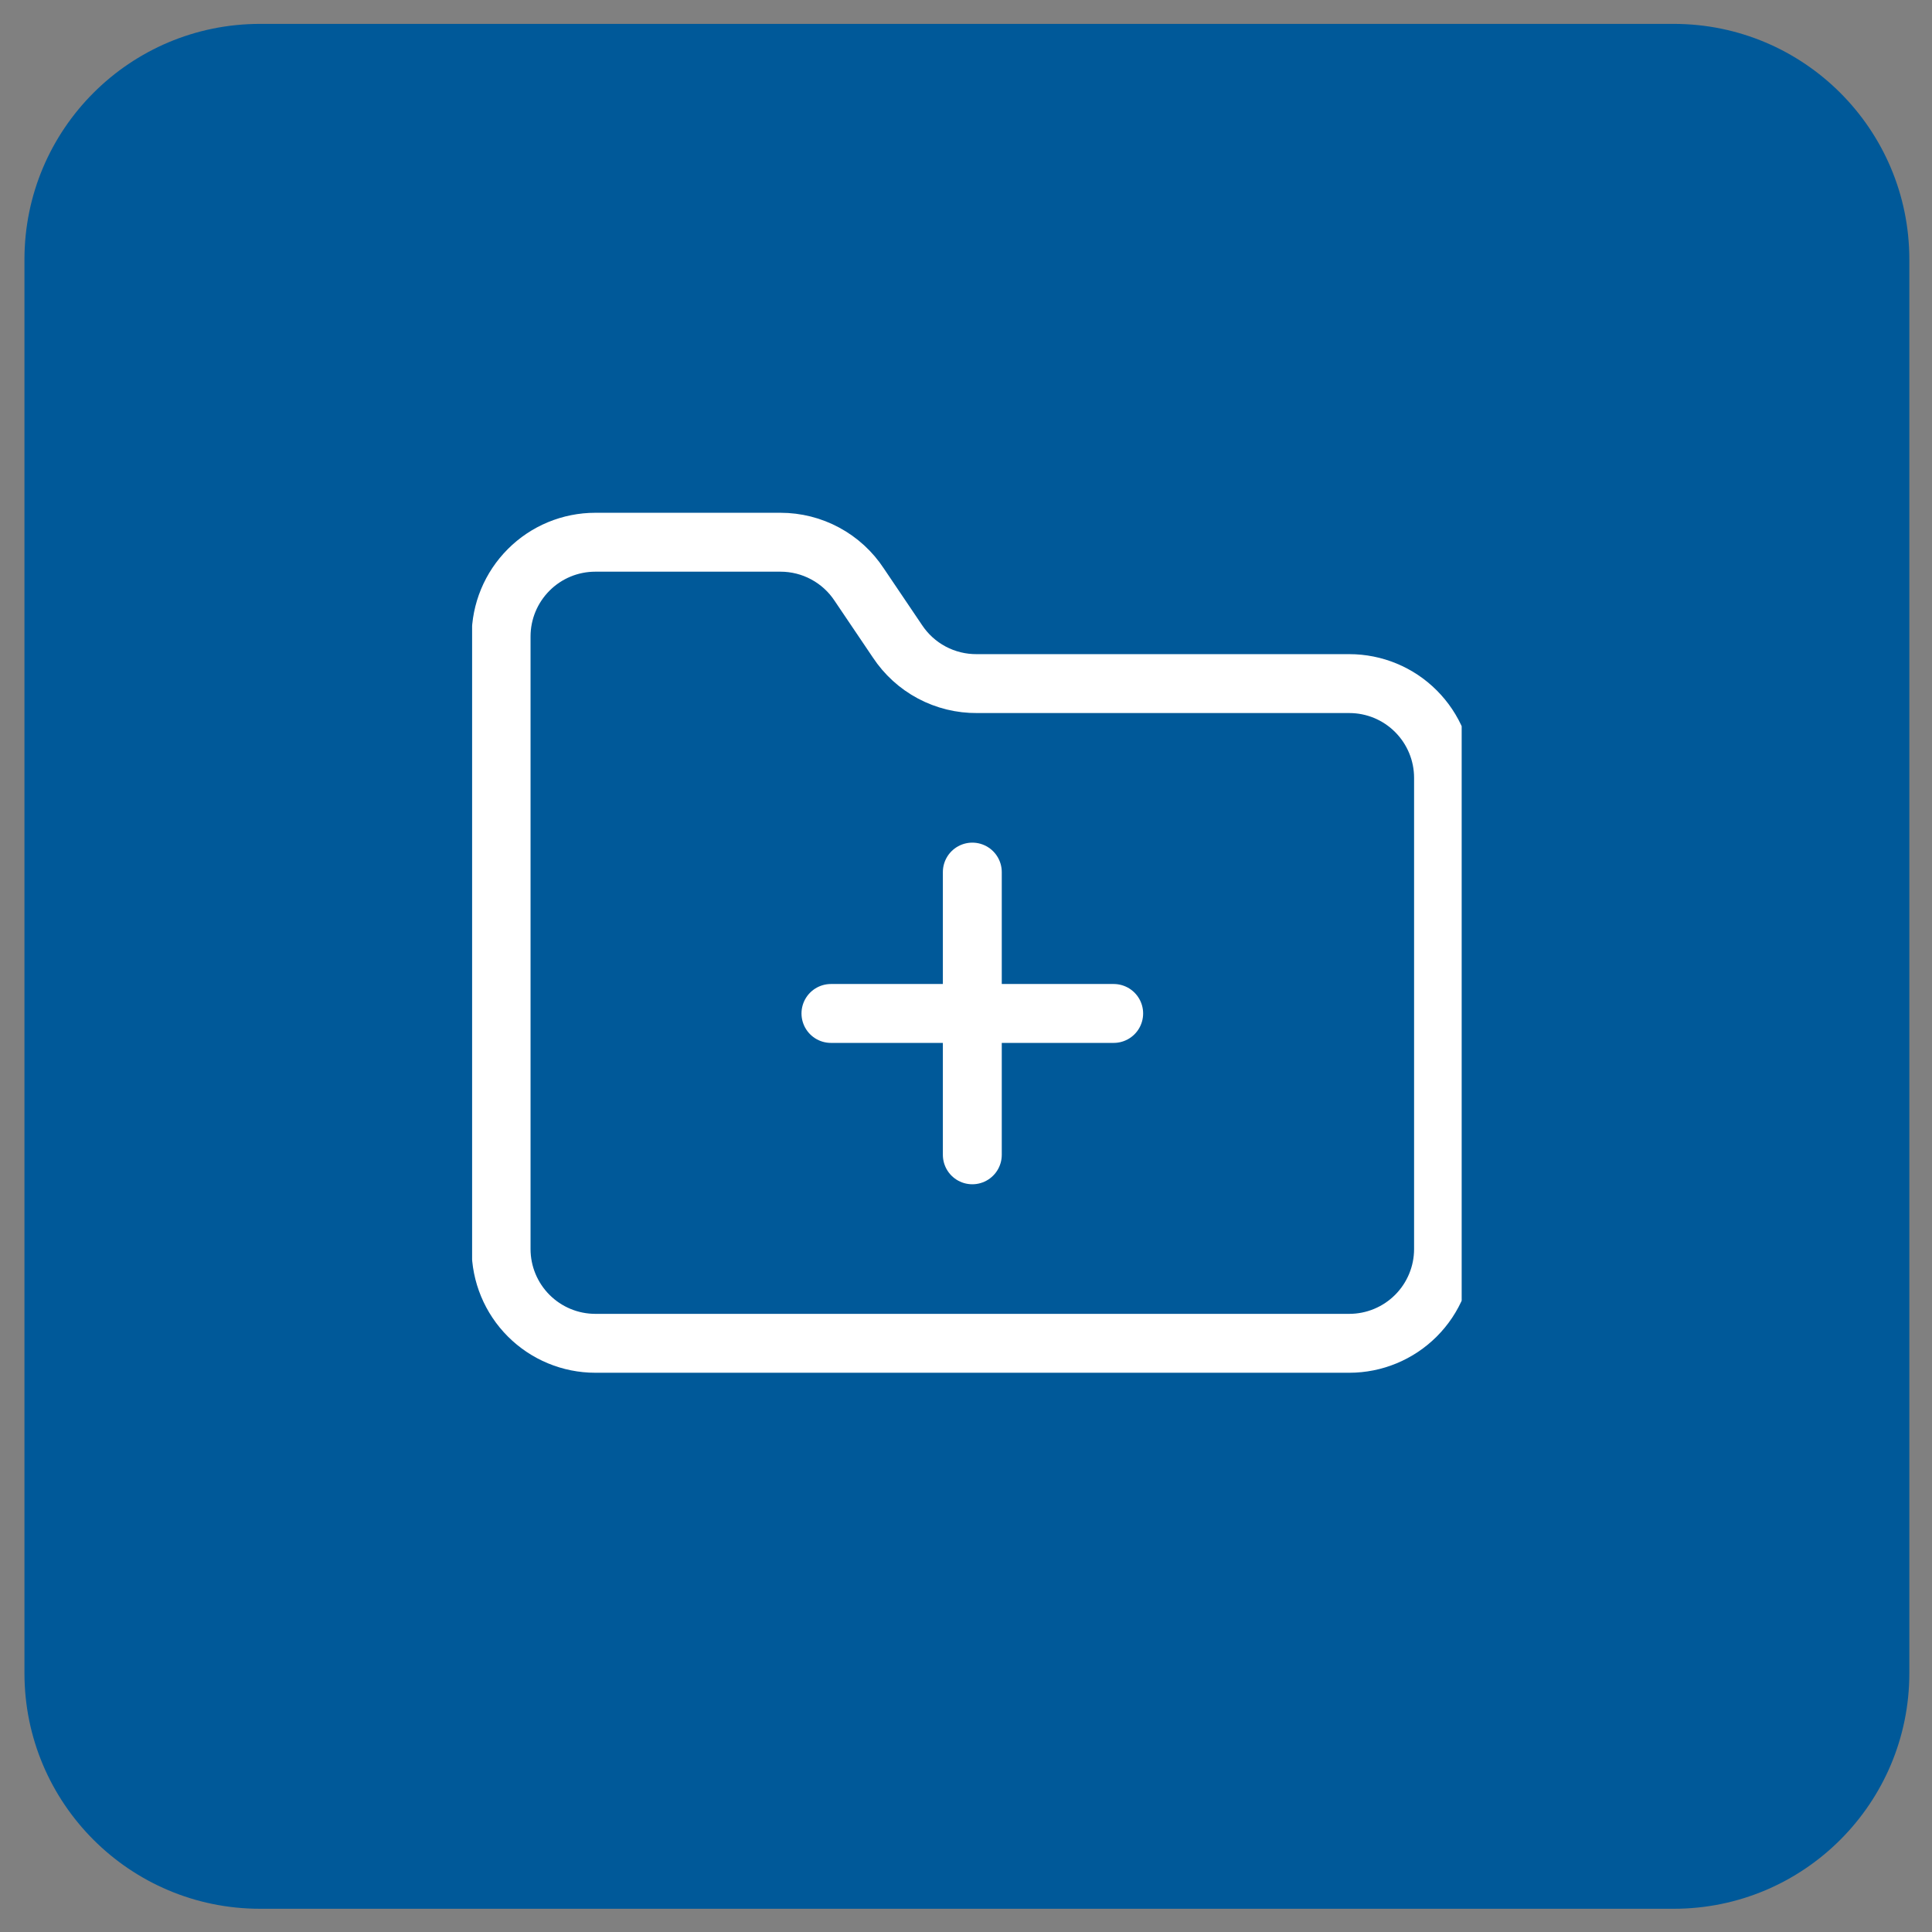 <svg width="41" height="41" viewBox="0 0 41 41" fill="none" xmlns="http://www.w3.org/2000/svg">
<rect x="0" y="0" width="41" height="41" fill="#808080" stroke="none"/>
<path d="M0.519 5.507C0.519 2.745 2.757 0.507 5.519 0.507H35.519C38.28 0.507 40.519 2.745 40.519 5.507V35.507C40.519 38.268 38.28 40.507 35.519 40.507H5.519C2.757 40.507 0.519 38.268 0.519 35.507V5.507Z" fill="#005999"/>
<g clip-path="url(#clip0_4944_313)">
<path d="M20.634 18.507V24.507" stroke="white" stroke-width="1.25" stroke-linecap="round" stroke-linejoin="round"/>
<path d="M17.634 21.507H23.634" stroke="white" stroke-width="1.25" stroke-linecap="round" stroke-linejoin="round"/>
<path d="M28.634 28.507C29.164 28.507 29.673 28.296 30.048 27.921C30.423 27.546 30.634 27.037 30.634 26.507V16.507C30.634 15.976 30.423 15.468 30.048 15.093C29.673 14.717 29.164 14.507 28.634 14.507H20.734C20.399 14.51 20.069 14.429 19.774 14.272C19.479 14.115 19.228 13.886 19.044 13.607L18.234 12.407C18.052 12.13 17.804 11.903 17.512 11.746C17.221 11.589 16.895 11.507 16.564 11.507H12.634C12.103 11.507 11.595 11.717 11.22 12.093C10.845 12.468 10.634 12.976 10.634 13.507V26.507C10.634 27.037 10.845 27.546 11.22 27.921C11.595 28.296 12.103 28.507 12.634 28.507H28.634Z" stroke="white" stroke-width="1.25" stroke-linecap="round" stroke-linejoin="round"/>
</g>
<defs>
<clipPath id="clip0_4944_313">
<rect width="21" height="24" fill="white" transform="translate(10.019 8.507)"/>
</clipPath>
</defs>
</svg>

